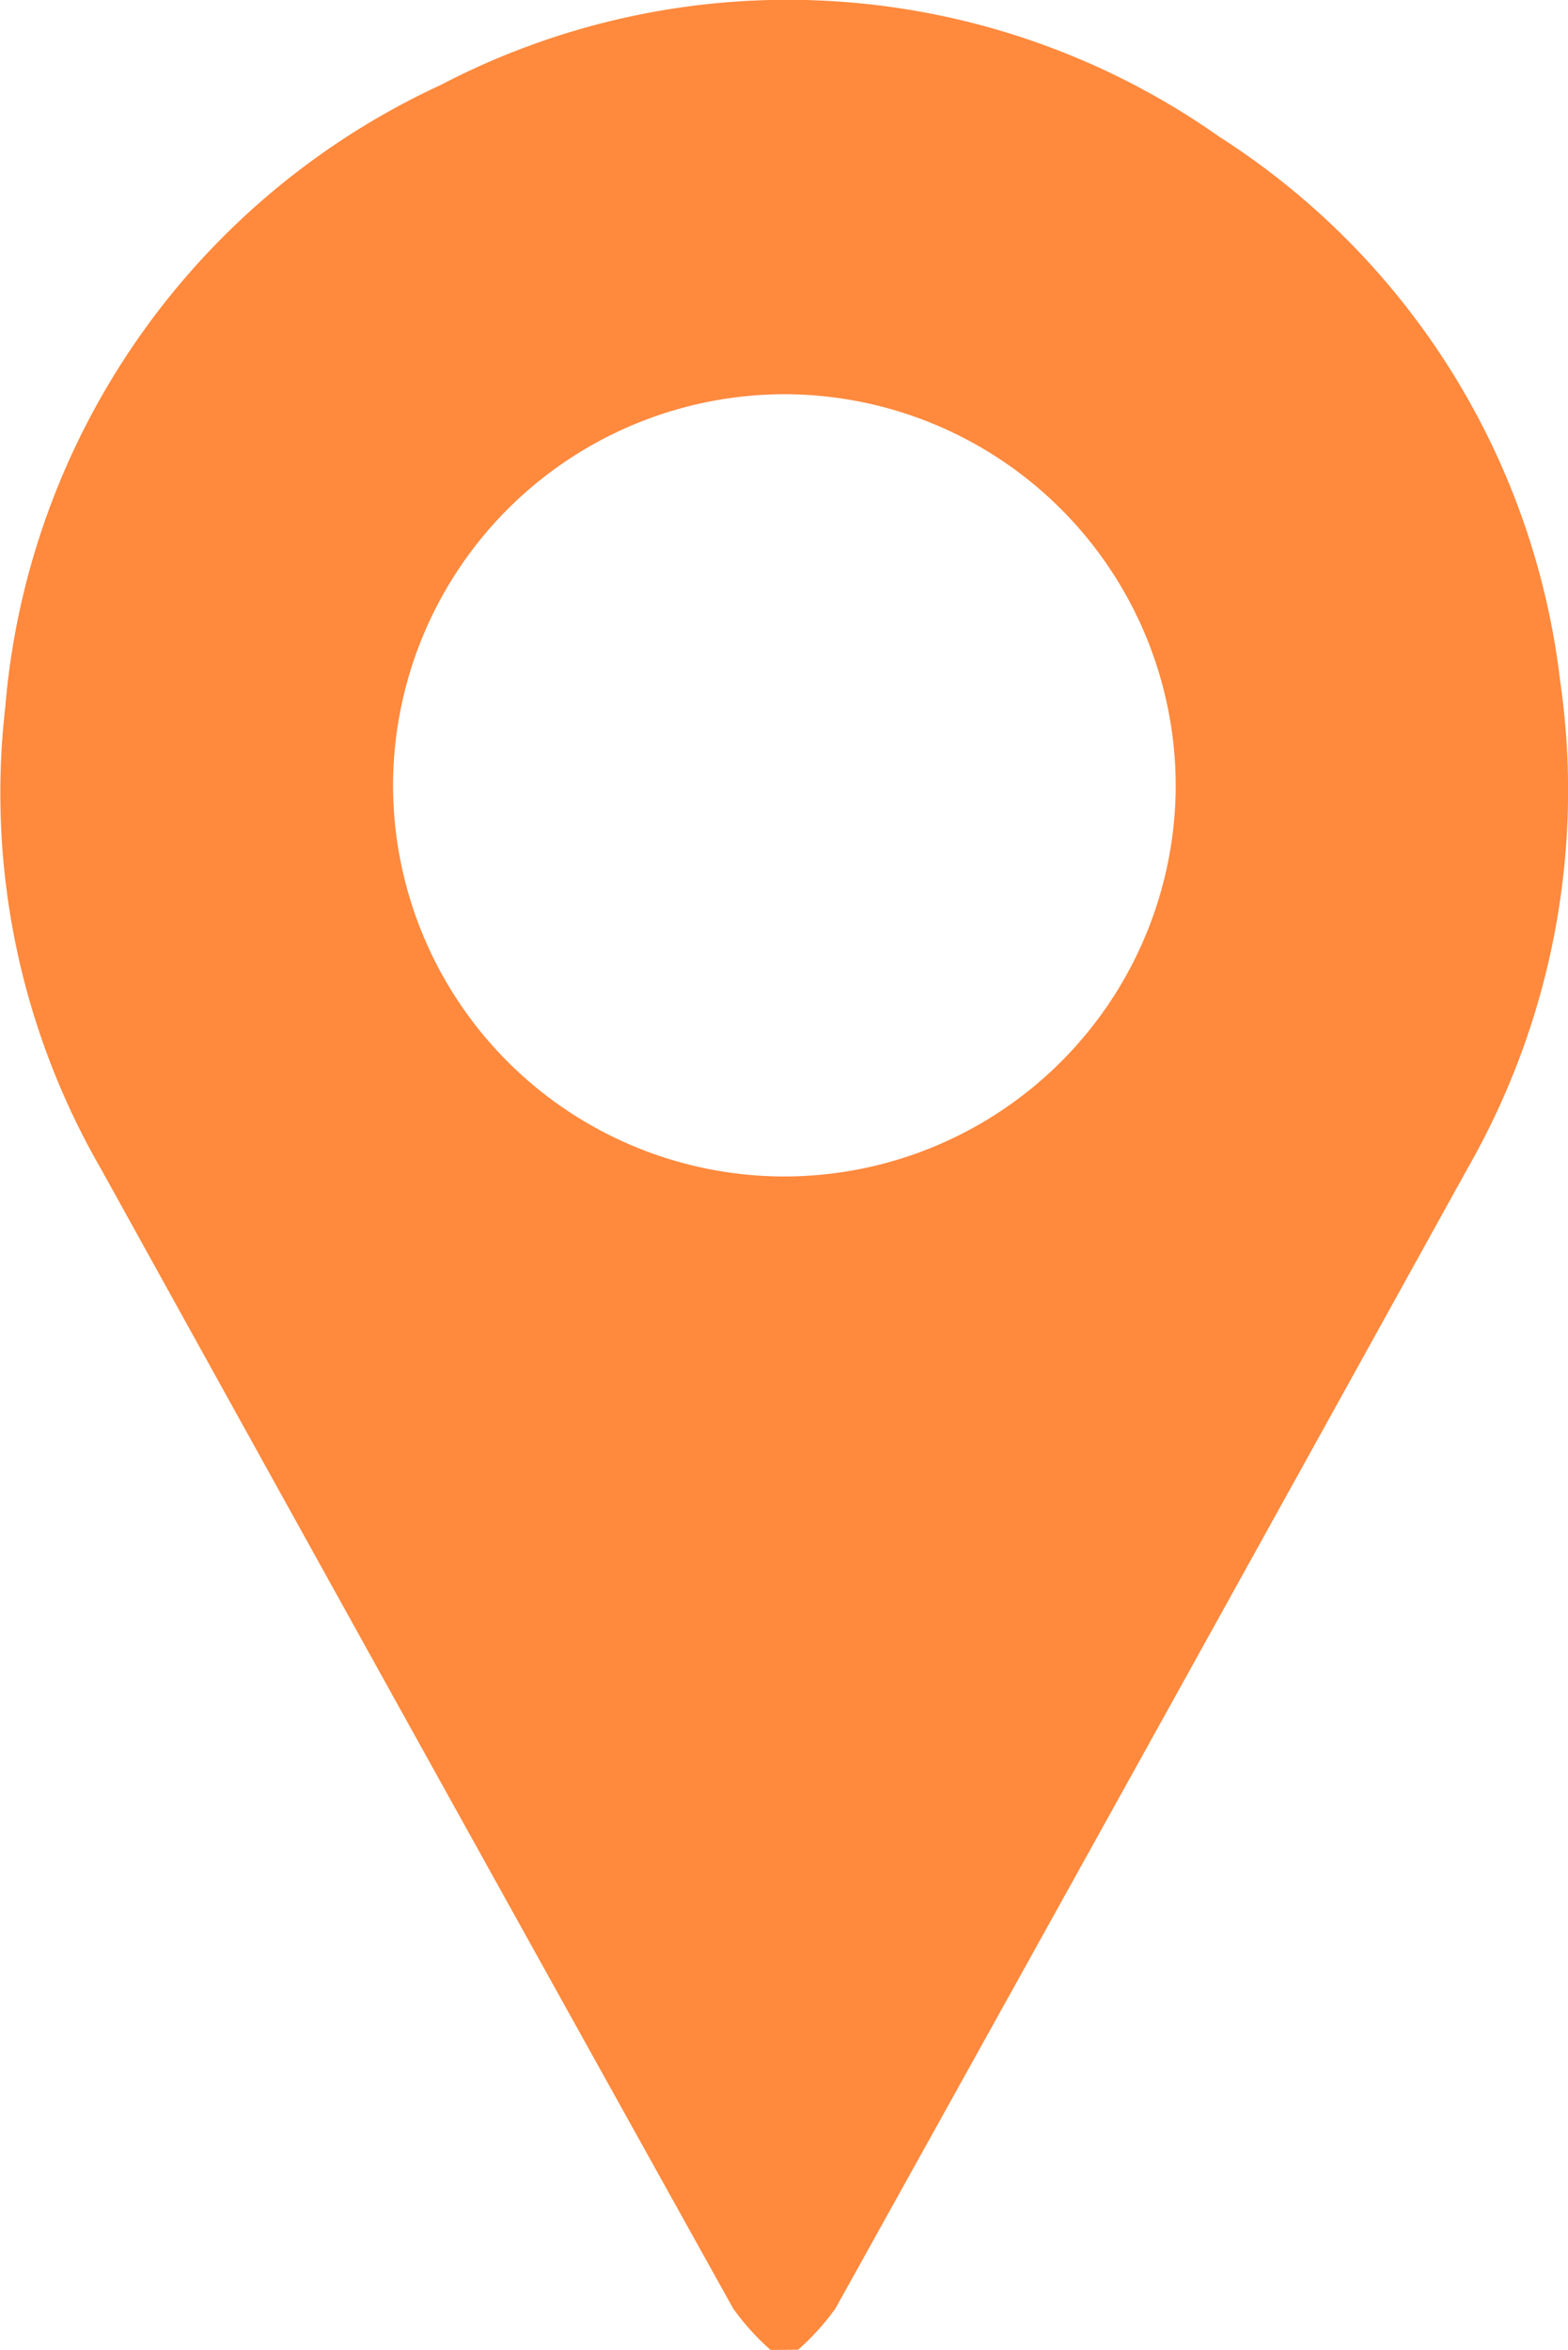 <svg xmlns="http://www.w3.org/2000/svg" width="35.012" height="52.474" viewBox="0 0 35.012 52.474">
  <g id="Group_18015" data-name="Group 18015" transform="translate(364.629 -890.444)">
    <path id="Path_28991" data-name="Path 28991" d="M-347.423,942.918a5.444,5.444,0,0,1-.834-.923q-7.073-12.713-14.114-25.444a16.784,16.784,0,0,1-2.142-10.3,16.84,16.84,0,0,1,9.728-13.911A16.722,16.722,0,0,1-337.4,893.5a16.739,16.739,0,0,1,7.607,12.144A16.993,16.993,0,0,1-331.84,916.5q-7.053,12.754-14.134,25.492a5.45,5.45,0,0,1-.834.922Zm.361-43.671a8.752,8.752,0,0,0-8.79,8.619,8.744,8.744,0,0,0,8.607,8.848,8.745,8.745,0,0,0,8.868-8.639A8.751,8.751,0,0,0-347.061,899.247Z" transform="translate(0 0)" fill="#ff893d"/>
  </g>
</svg>
